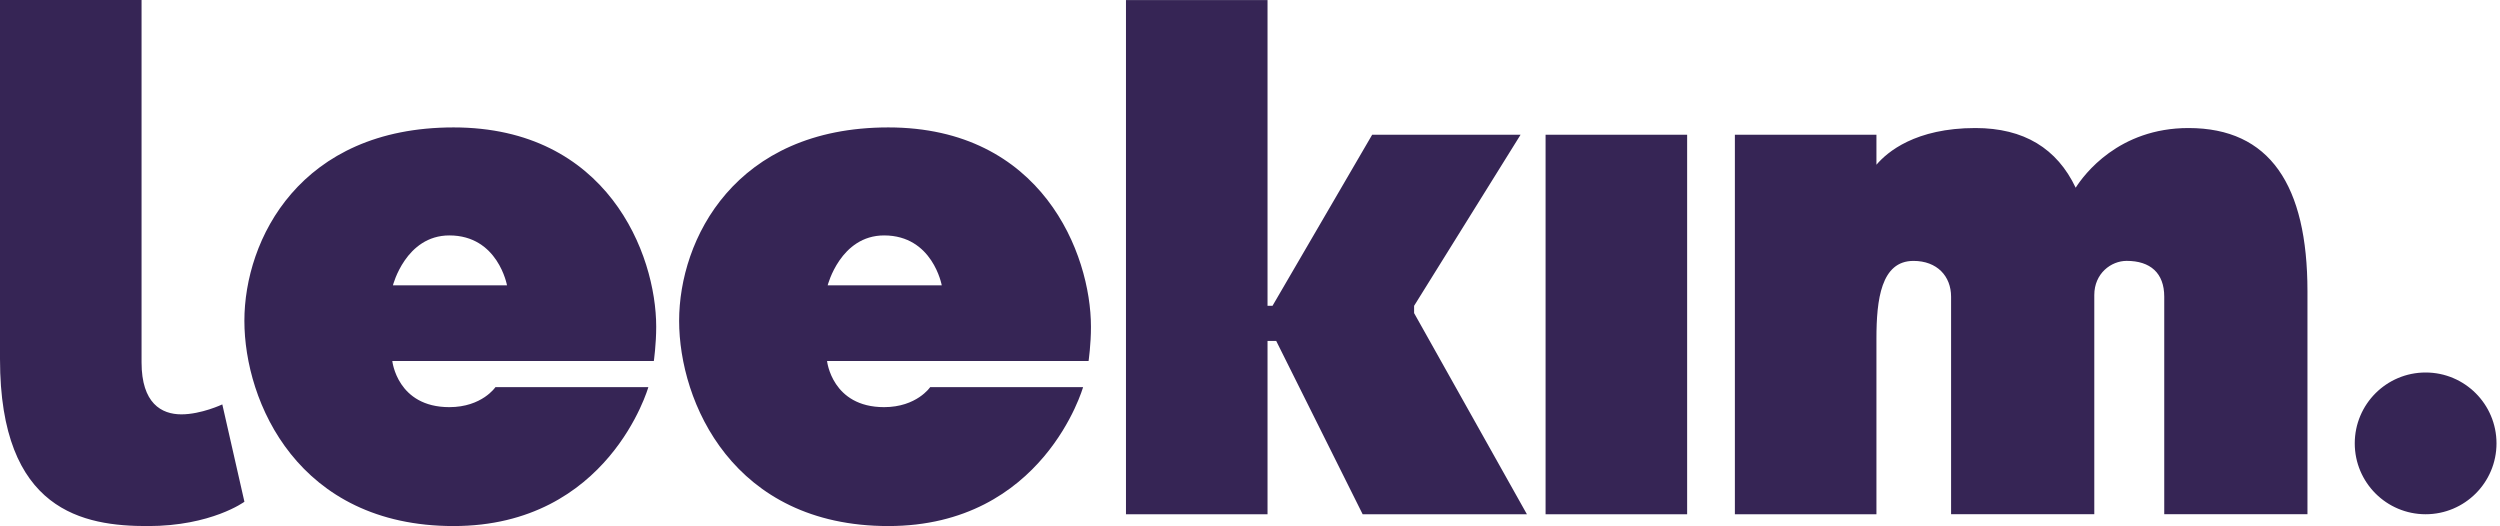 <svg width="247" height="52" viewBox="0 0 247 52" fill="none" xmlns="http://www.w3.org/2000/svg">
<path d="M0 0H13.986C13.986 0 13.986 31.761 13.986 35.802C13.986 39.847 15.955 40.938 17.919 40.938C19.884 40.938 21.964 39.955 21.964 39.955L24.149 49.572C24.149 49.572 20.891 51.977 14.597 51.977C8.302 51.977 0 50.558 0 35.477C0 20.396 0 0 0 0ZM64.599 35.669H38.76C38.76 35.669 39.24 40.226 44.393 40.226C47.626 40.226 48.951 38.247 48.951 38.247H64.057C64.057 38.247 60.16 51.974 44.812 51.974C29.464 51.974 24.145 39.728 24.145 31.696C24.145 23.665 29.645 12.589 44.812 12.589C59.98 12.589 64.833 25.059 64.833 32.281C64.837 33.993 64.599 35.669 64.599 35.669ZM50.092 28.19C50.092 28.19 49.207 23.26 44.397 23.26C40.082 23.26 38.821 28.19 38.821 28.19H50.092ZM107.551 35.669H81.713C81.713 35.669 82.193 40.226 87.346 40.226C90.578 40.226 91.903 38.247 91.903 38.247H107.009C107.009 38.247 103.113 51.974 87.765 51.974C72.417 51.974 67.098 39.728 67.098 31.696C67.098 23.665 72.598 12.589 87.765 12.589C102.932 12.589 107.786 25.059 107.786 32.281C107.793 33.993 107.551 35.669 107.551 35.669ZM93.045 28.19C93.045 28.19 92.16 23.26 87.35 23.26C83.034 23.26 81.774 28.19 81.774 28.19H93.045ZM166.689 13.311H152.703V50.807H166.689V13.311ZM216.222 12.65C209.317 12.65 205.901 17.251 205.077 18.547C203.236 14.673 199.975 12.65 195.164 12.65C189.246 12.65 186.454 15.023 185.392 16.276V13.311H171.406V50.807H185.392V33.451C185.392 29.609 185.847 25.777 189.051 25.777C191.387 25.777 192.767 27.29 192.767 29.313C192.767 31.649 192.767 50.803 192.767 50.803H206.916C206.916 50.803 206.916 39.536 206.916 29.147C206.916 27.012 208.58 25.774 210.112 25.774C212.448 25.774 213.827 26.973 213.827 29.309C213.827 31.646 213.827 50.8 213.827 50.8H227.977C227.977 50.8 227.977 39.258 227.977 28.767C227.973 18.284 224.257 12.65 216.222 12.65ZM139.713 30.934V30.216L150.233 13.311H135.571L125.723 30.216H125.232V0.004H111.246V50.811H125.232V33.682H126.088L134.632 50.811H150.861L139.713 30.934ZM246.654 43.805C246.654 39.937 243.519 36.803 239.652 36.803C235.784 36.803 232.65 39.937 232.65 43.805C232.65 47.672 235.784 50.807 239.652 50.807C243.519 50.807 246.654 47.672 246.654 43.805Z" fill="#362555"/>
</svg>
